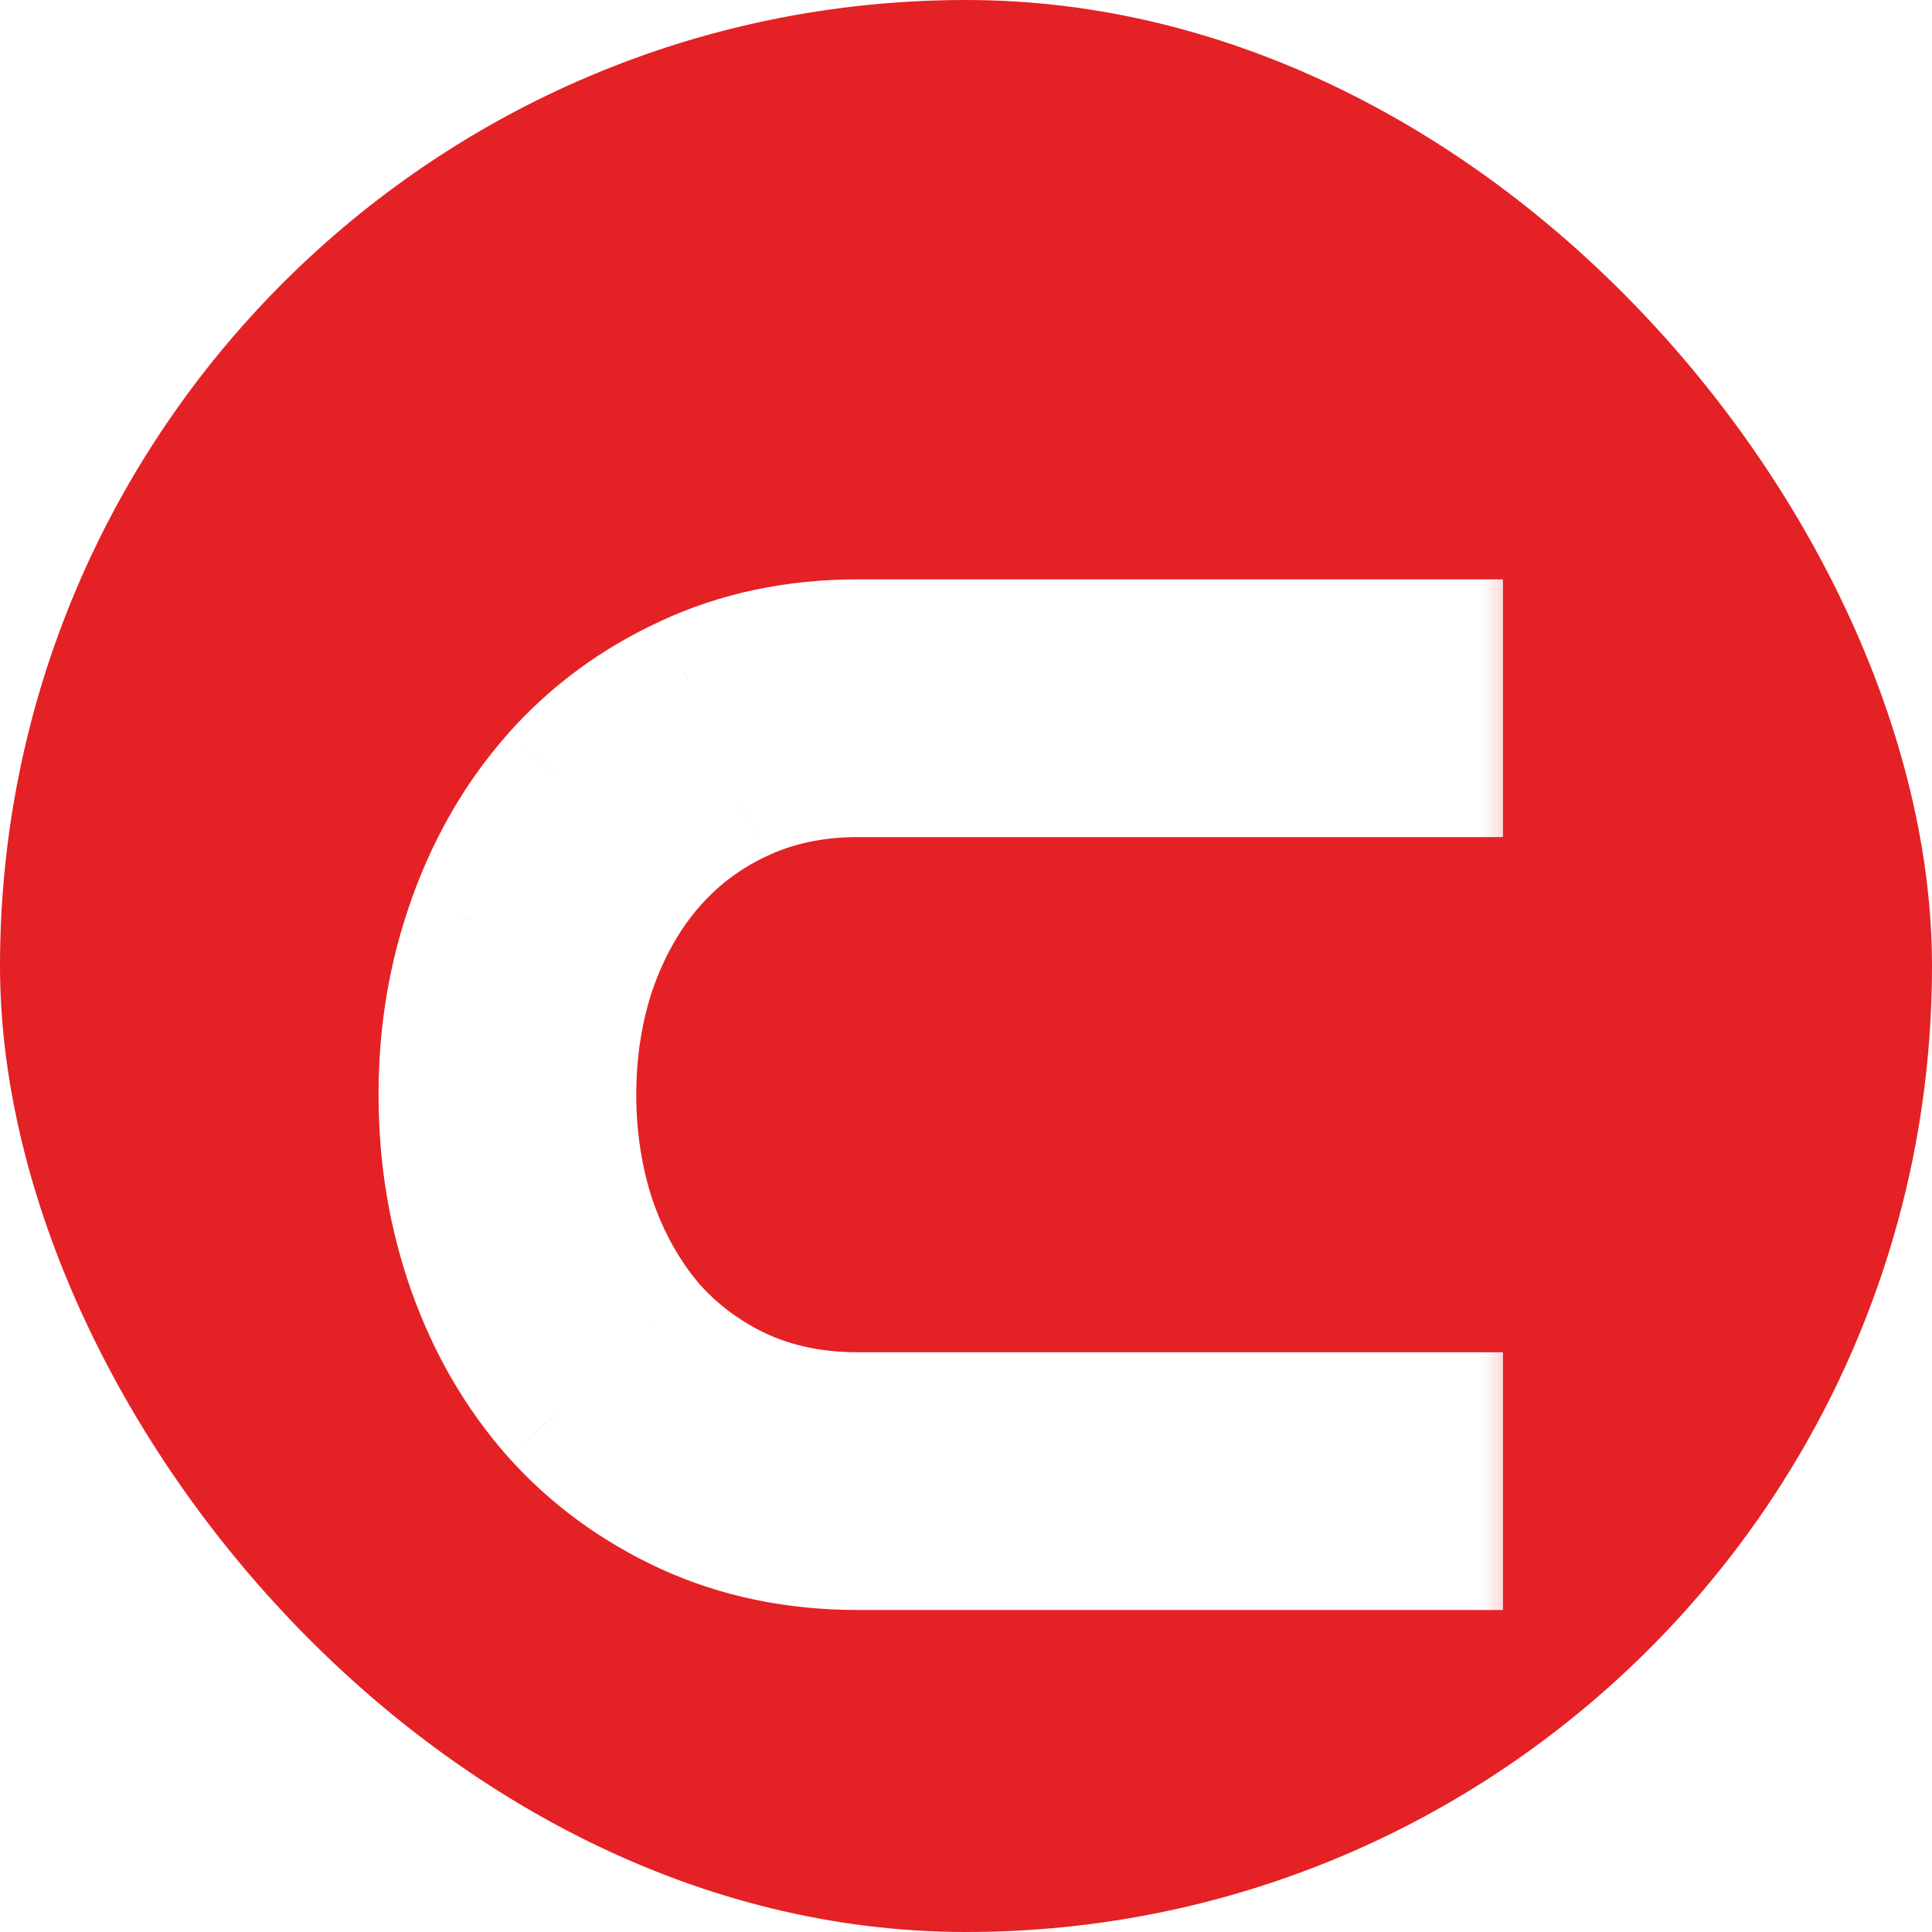 <svg width="15" height="15" viewBox="0 0 15 15" fill="none" xmlns="http://www.w3.org/2000/svg">
<rect x="0.15" y="0.15" width="14.7" height="14.7" rx="7.35" fill="#E42125"/>
<rect x="0.15" y="0.15" width="14.7" height="14.7" rx="7.35" stroke="#E42125" stroke-width="0.3"/>
<g filter="url(#filter0_d_10793_3)">
<mask id="path-2-outside-1_10793_3" maskUnits="userSpaceOnUse" x="2" y="3" width="10" height="9" fill="black">
<rect fill="white" x="2" y="3" width="10" height="9"/>
<path d="M11.169 11H6.662C6.177 11 5.736 10.909 5.339 10.727C4.942 10.544 4.602 10.295 4.318 9.979C4.038 9.664 3.822 9.293 3.669 8.866C3.516 8.44 3.439 7.984 3.439 7.499C3.439 7.017 3.516 6.565 3.669 6.142C3.822 5.715 4.038 5.344 4.318 5.028C4.602 4.709 4.942 4.459 5.339 4.276C5.736 4.091 6.177 3.998 6.662 3.998H11.169V4.999H6.662C6.317 4.999 6.006 5.066 5.729 5.199C5.456 5.329 5.223 5.508 5.031 5.736C4.842 5.961 4.696 6.225 4.592 6.527C4.491 6.83 4.44 7.154 4.44 7.499C4.44 7.844 4.491 8.17 4.592 8.476C4.696 8.778 4.842 9.044 5.031 9.271C5.223 9.496 5.456 9.674 5.729 9.804C6.006 9.934 6.317 9.999 6.662 9.999H11.169V11Z"/>
</mask>
<path d="M11.169 11H6.662C6.177 11 5.736 10.909 5.339 10.727C4.942 10.544 4.602 10.295 4.318 9.979C4.038 9.664 3.822 9.293 3.669 8.866C3.516 8.44 3.439 7.984 3.439 7.499C3.439 7.017 3.516 6.565 3.669 6.142C3.822 5.715 4.038 5.344 4.318 5.028C4.602 4.709 4.942 4.459 5.339 4.276C5.736 4.091 6.177 3.998 6.662 3.998H11.169V4.999H6.662C6.317 4.999 6.006 5.066 5.729 5.199C5.456 5.329 5.223 5.508 5.031 5.736C4.842 5.961 4.696 6.225 4.592 6.527C4.491 6.83 4.44 7.154 4.44 7.499C4.44 7.844 4.491 8.17 4.592 8.476C4.696 8.778 4.842 9.044 5.031 9.271C5.223 9.496 5.456 9.674 5.729 9.804C6.006 9.934 6.317 9.999 6.662 9.999H11.169V11Z" fill="white"/>
<path d="M11.169 11V11.5H11.669V11H11.169ZM5.339 10.727L5.13 11.181L5.339 10.727ZM4.318 9.979L3.944 10.311L3.946 10.313L4.318 9.979ZM3.669 8.866L3.198 9.035L3.669 8.866ZM3.669 6.142L4.139 6.312L4.14 6.31L3.669 6.142ZM4.318 5.028L3.944 4.696L3.944 4.697L4.318 5.028ZM5.339 4.276L5.547 4.731L5.551 4.729L5.339 4.276ZM11.169 3.998H11.669V3.498H11.169V3.998ZM11.169 4.999V5.499H11.669V4.999H11.169ZM5.729 5.199L5.944 5.651L5.947 5.65L5.729 5.199ZM5.031 5.736L4.649 5.414L4.649 5.415L5.031 5.736ZM4.592 6.527L4.119 6.365L4.117 6.369L4.592 6.527ZM4.592 8.476L4.117 8.632L4.119 8.638L4.592 8.476ZM5.031 9.271L4.646 9.591L4.651 9.596L5.031 9.271ZM5.729 9.804L5.515 10.255L5.517 10.256L5.729 9.804ZM11.169 9.999H11.669V9.499H11.169V9.999ZM11.169 10.5H6.662V11.5H11.169V10.5ZM6.662 10.5C6.241 10.5 5.872 10.421 5.547 10.272L5.13 11.181C5.6 11.396 6.113 11.5 6.662 11.5V10.5ZM5.547 10.272C5.211 10.117 4.927 9.909 4.691 9.646L3.946 10.313C4.276 10.682 4.673 10.971 5.13 11.181L5.547 10.272ZM4.692 9.648C4.458 9.383 4.273 9.068 4.14 8.697L3.198 9.035C3.371 9.517 3.619 9.944 3.944 10.311L4.692 9.648ZM4.14 8.697C4.007 8.329 3.939 7.931 3.939 7.499H2.939C2.939 8.038 3.025 8.551 3.198 9.035L4.14 8.697ZM3.939 7.499C3.939 7.071 4.007 6.677 4.139 6.312L3.199 5.972C3.025 6.453 2.939 6.963 2.939 7.499H3.939ZM4.14 6.31C4.273 5.939 4.458 5.625 4.692 5.36L3.944 4.697C3.619 5.063 3.371 5.491 3.198 5.973L4.14 6.31ZM4.692 5.36C4.928 5.094 5.212 4.885 5.547 4.731L5.13 3.822C4.672 4.032 4.275 4.324 3.944 4.696L4.692 5.36ZM5.551 4.729C5.875 4.578 6.242 4.498 6.662 4.498V3.498C6.112 3.498 5.597 3.604 5.127 3.823L5.551 4.729ZM6.662 4.498H11.169V3.498H6.662V4.498ZM10.669 3.998V4.999H11.669V3.998H10.669ZM11.169 4.499H6.662V5.499H11.169V4.499ZM6.662 4.499C6.251 4.499 5.865 4.579 5.512 4.749L5.947 5.65C6.148 5.553 6.383 5.499 6.662 5.499V4.499ZM5.515 4.748C5.178 4.908 4.888 5.131 4.649 5.414L5.414 6.059C5.559 5.886 5.734 5.751 5.944 5.651L5.515 4.748ZM4.649 5.415C4.417 5.69 4.241 6.009 4.119 6.365L5.065 6.69C5.151 6.44 5.268 6.232 5.414 6.058L4.649 5.415ZM4.117 6.369C3.998 6.727 3.94 7.105 3.94 7.499H4.94C4.94 7.203 4.984 6.933 5.066 6.685L4.117 6.369ZM3.94 7.499C3.94 7.894 3.998 8.272 4.117 8.632L5.067 8.319C4.984 8.067 4.94 7.795 4.94 7.499H3.94ZM4.119 8.638C4.241 8.993 4.416 9.313 4.646 9.59L5.416 8.952C5.269 8.775 5.151 8.563 5.065 8.313L4.119 8.638ZM4.651 9.596C4.89 9.876 5.179 10.096 5.515 10.255L5.944 9.352C5.733 9.251 5.557 9.117 5.411 8.947L4.651 9.596ZM5.517 10.256C5.868 10.421 6.253 10.499 6.662 10.499V9.499C6.381 9.499 6.144 9.446 5.942 9.351L5.517 10.256ZM6.662 10.499H11.169V9.499H6.662V10.499ZM10.669 9.999V11H11.669V9.999H10.669Z" fill="white" mask="url(#path-2-outside-1_10793_3)"/>
</g>
<defs>
<filter id="filter0_d_10793_3" x="1.439" y="2.998" width="11.729" height="11.002" filterUnits="userSpaceOnUse" color-interpolation-filters="sRGB">
<feFlood flood-opacity="0" result="BackgroundImageFix"/>
<feColorMatrix in="SourceAlpha" type="matrix" values="0 0 0 0 0 0 0 0 0 0 0 0 0 0 0 0 0 0 127 0" result="hardAlpha"/>
<feOffset dy="1"/>
<feGaussianBlur stdDeviation="1"/>
<feComposite in2="hardAlpha" operator="out"/>
<feColorMatrix type="matrix" values="0 0 0 0 0 0 0 0 0 0 0 0 0 0 0 0 0 0 0.4 0"/>
<feBlend mode="normal" in2="BackgroundImageFix" result="effect1_dropShadow_10793_3"/>
<feBlend mode="normal" in="SourceGraphic" in2="effect1_dropShadow_10793_3" result="shape"/>
</filter>
</defs>
</svg>
